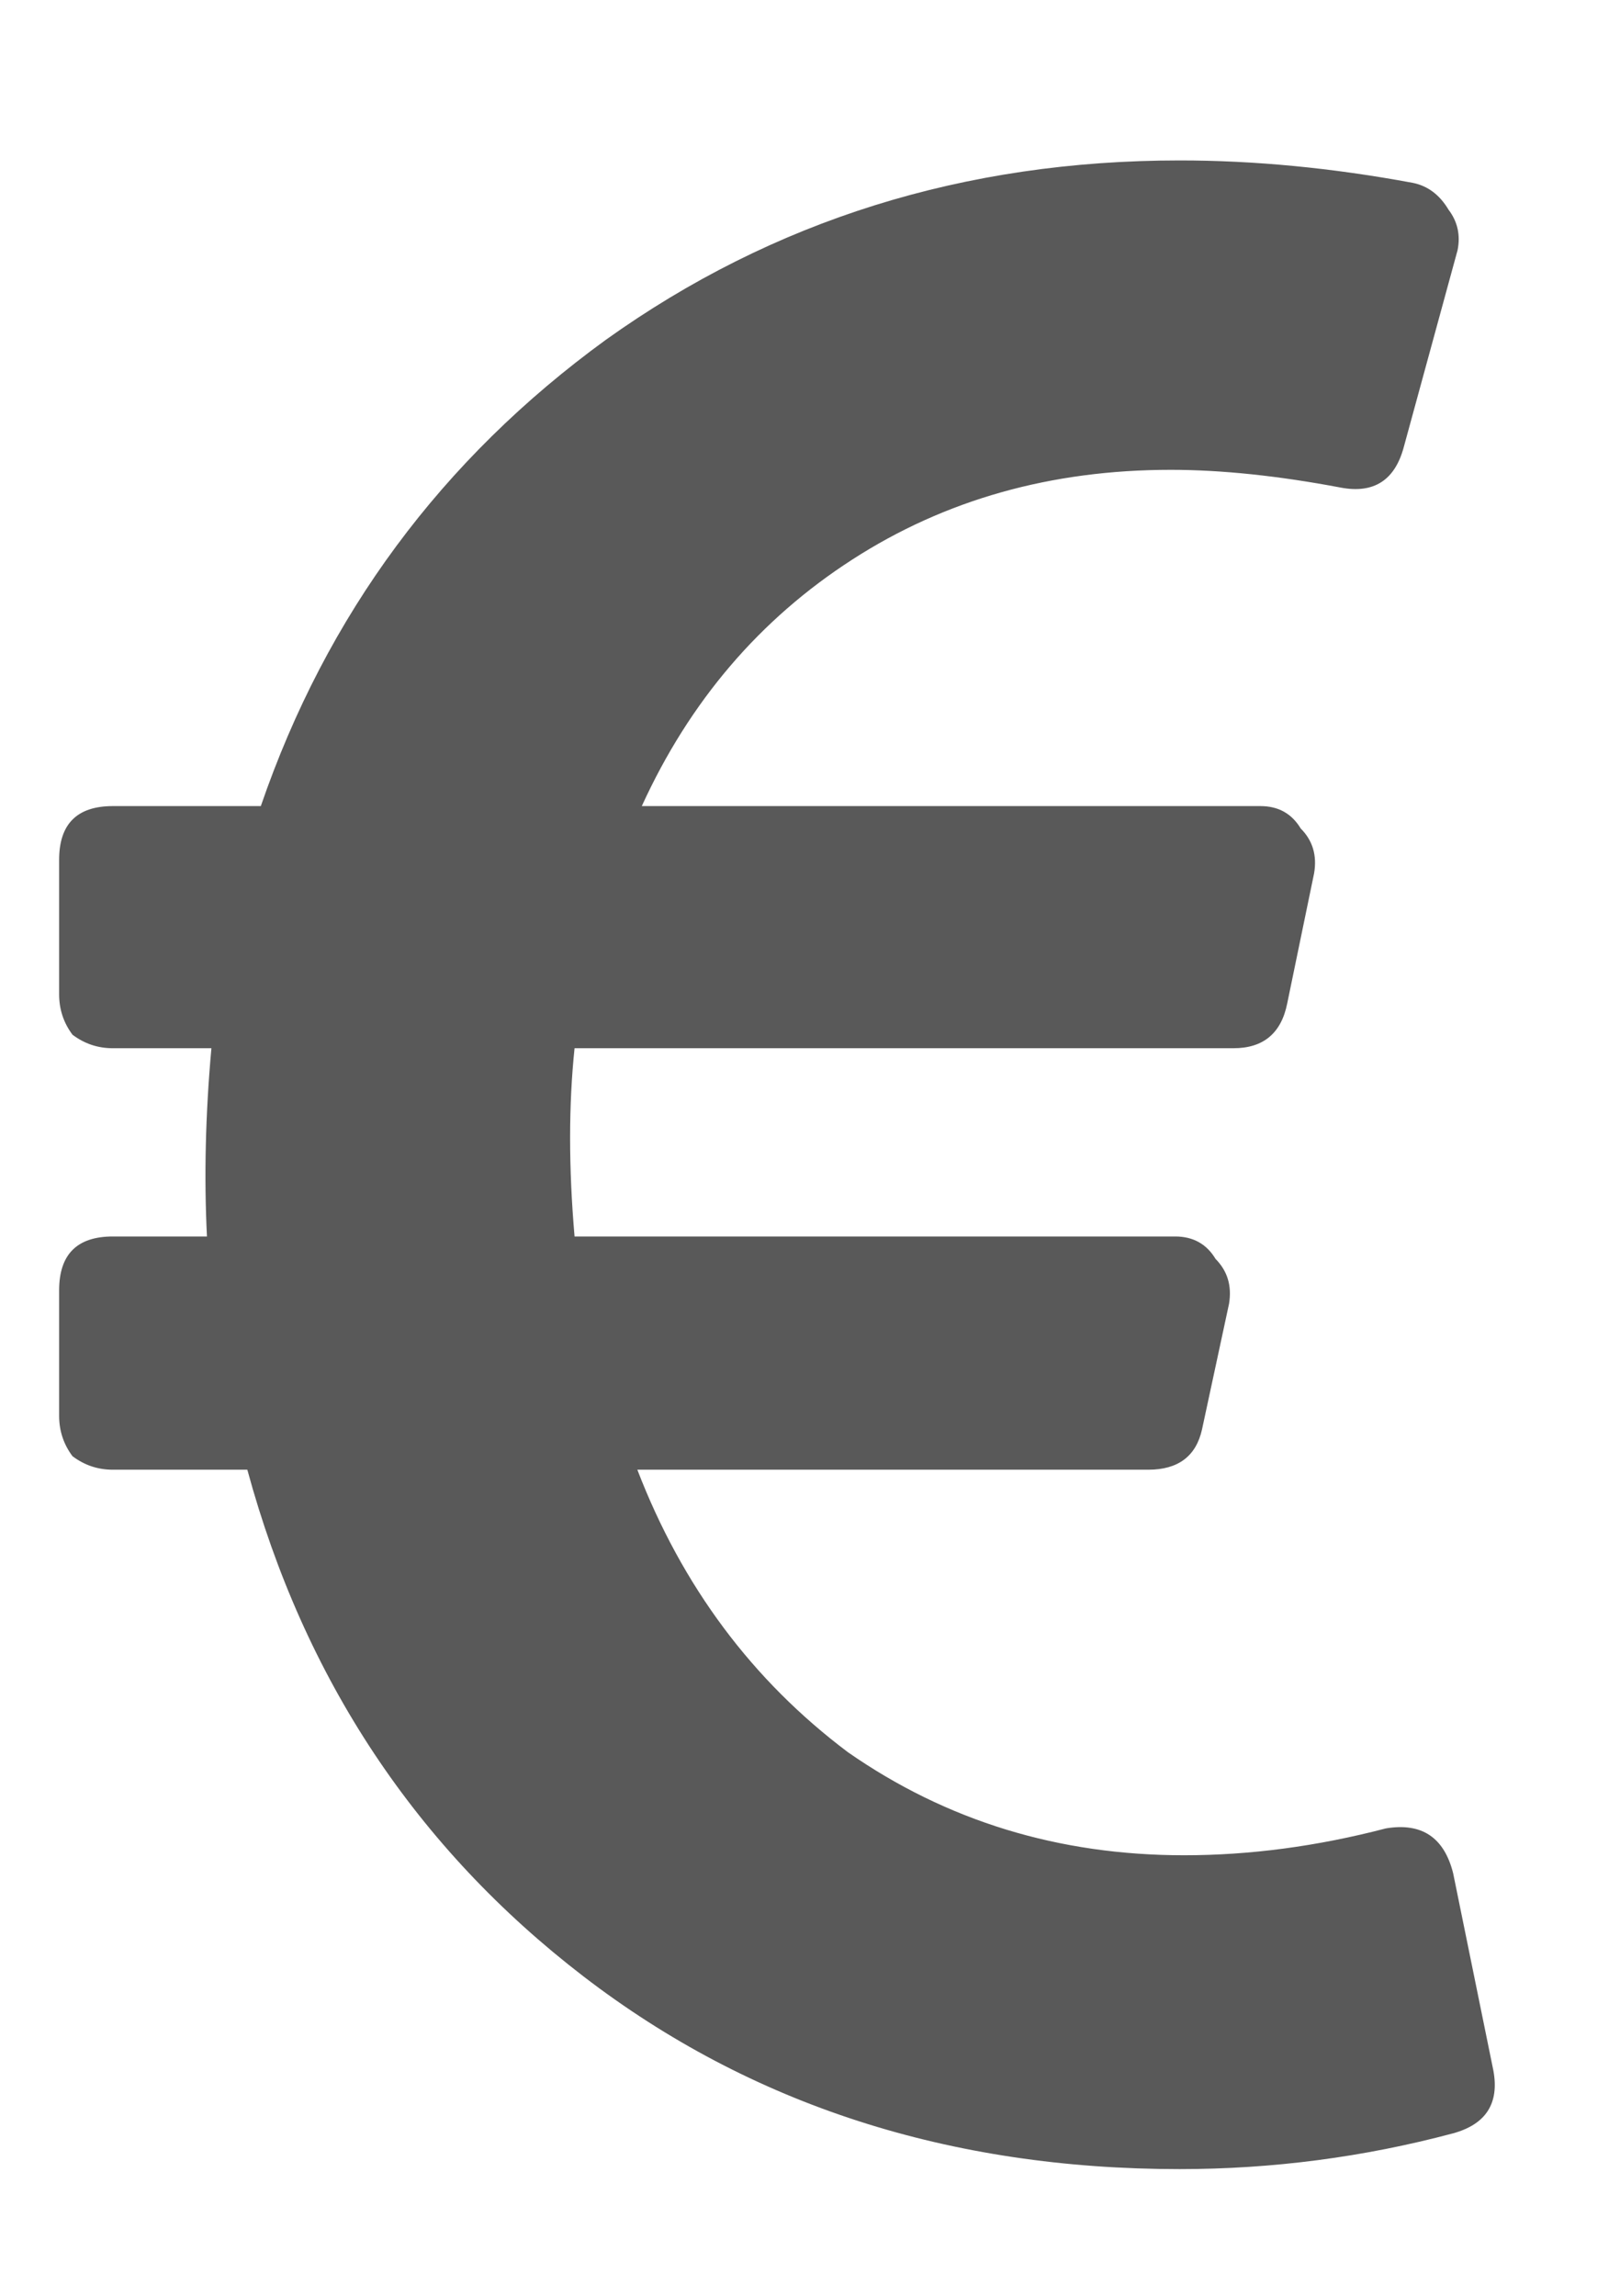 <svg width="12" height="17" viewBox="0 0 12 17" fill="none" xmlns="http://www.w3.org/2000/svg">
<path d="M10.764 13.871L11.062 15.332C11.107 15.575 11.007 15.73 10.764 15.797C10.1 15.974 9.424 16.062 8.738 16.062C7.034 16.062 5.562 15.587 4.322 14.635C3.083 13.683 2.253 12.432 1.832 10.883H0.836C0.725 10.883 0.626 10.85 0.537 10.783C0.471 10.695 0.438 10.595 0.438 10.484V9.555C0.438 9.289 0.57 9.156 0.836 9.156H1.533C1.511 8.714 1.522 8.249 1.566 7.762H0.836C0.725 7.762 0.626 7.729 0.537 7.662C0.471 7.574 0.438 7.474 0.438 7.363V6.367C0.438 6.102 0.57 5.969 0.836 5.969H1.932C2.419 4.552 3.271 3.401 4.488 2.516C5.728 1.63 7.145 1.188 8.738 1.188C9.292 1.188 9.867 1.243 10.465 1.354C10.575 1.376 10.664 1.442 10.73 1.553C10.797 1.641 10.819 1.741 10.797 1.852L10.398 3.312C10.332 3.556 10.177 3.656 9.934 3.611C9.469 3.523 9.048 3.479 8.672 3.479C7.786 3.479 7.001 3.7 6.314 4.143C5.628 4.585 5.108 5.194 4.754 5.969H9.336C9.469 5.969 9.568 6.024 9.635 6.135C9.723 6.223 9.757 6.334 9.734 6.467L9.535 7.43C9.491 7.651 9.358 7.762 9.137 7.762H4.256C4.212 8.182 4.212 8.647 4.256 9.156H8.705C8.838 9.156 8.938 9.212 9.004 9.322C9.092 9.411 9.126 9.521 9.104 9.654L8.904 10.584C8.86 10.783 8.727 10.883 8.506 10.883H4.721C5.053 11.746 5.573 12.443 6.281 12.975C7.012 13.484 7.842 13.738 8.771 13.738C9.258 13.738 9.757 13.672 10.266 13.539C10.531 13.495 10.697 13.605 10.764 13.871Z" fill="#595959"/>
</svg>
